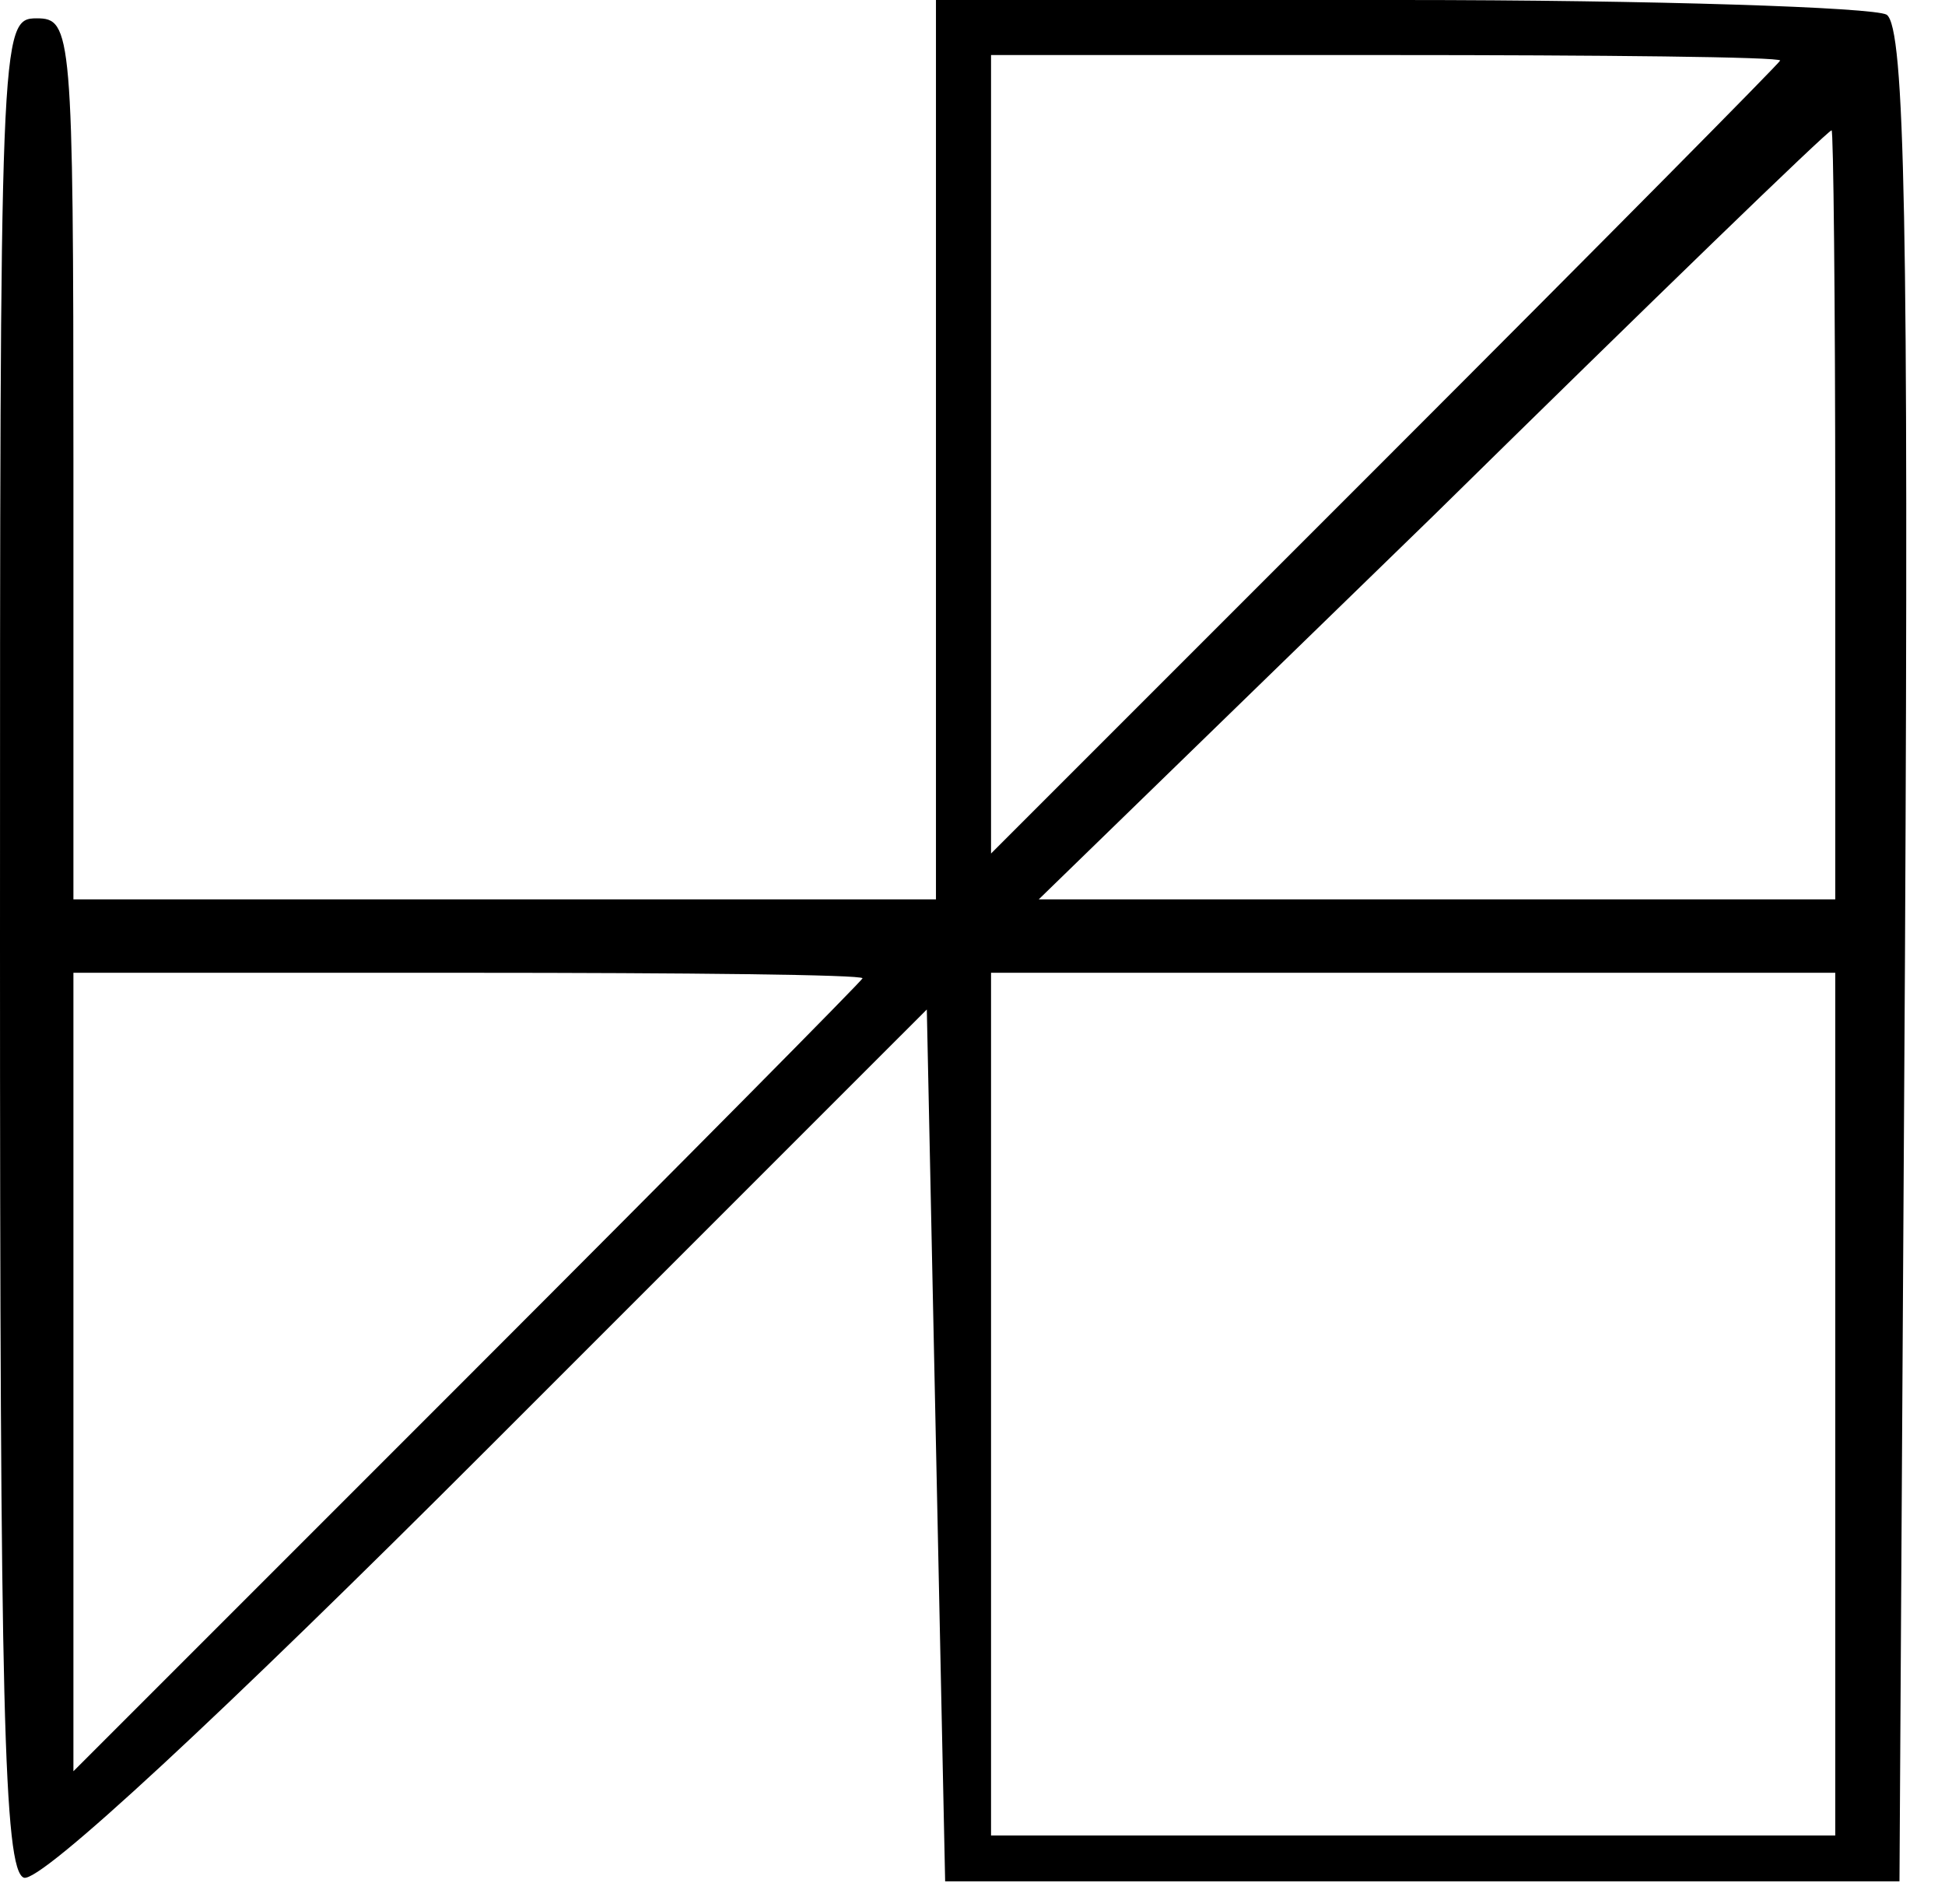 <?xml version="1.0" encoding="UTF-8"?> <svg xmlns="http://www.w3.org/2000/svg" width="47" height="46" viewBox="0 0 47 46" fill="none"><path d="M22.617 21.73H1.774V11.087C1.774 0.754 1.73 0.443 0.887 0.443C0 0.443 0 0.754 0 22.795C0 41.11 0.089 45.19 0.577 45.368C0.976 45.501 5.366 41.421 11.796 34.99L22.396 24.391L22.839 45.456H45.9L46.033 23.105C46.122 5.499 46.033 0.665 45.59 0.355C45.279 0.177 39.957 0 33.837 0H22.617V21.73ZM43.017 1.463C43.017 1.508 38.716 5.854 33.483 11.087L23.948 20.622V1.33H33.483C38.716 1.33 43.017 1.375 43.017 1.463ZM44.348 12.417V21.73H25.101L34.636 12.462C39.869 7.317 44.17 3.149 44.259 3.149C44.303 3.104 44.348 7.273 44.348 12.417ZM20.843 23.637C20.843 23.682 16.542 28.028 11.309 33.261L1.774 42.796V23.504H11.309C16.542 23.504 20.843 23.549 20.843 23.637ZM44.348 44.348H23.948V23.504H44.348V44.348Z" fill="black"></path></svg> 